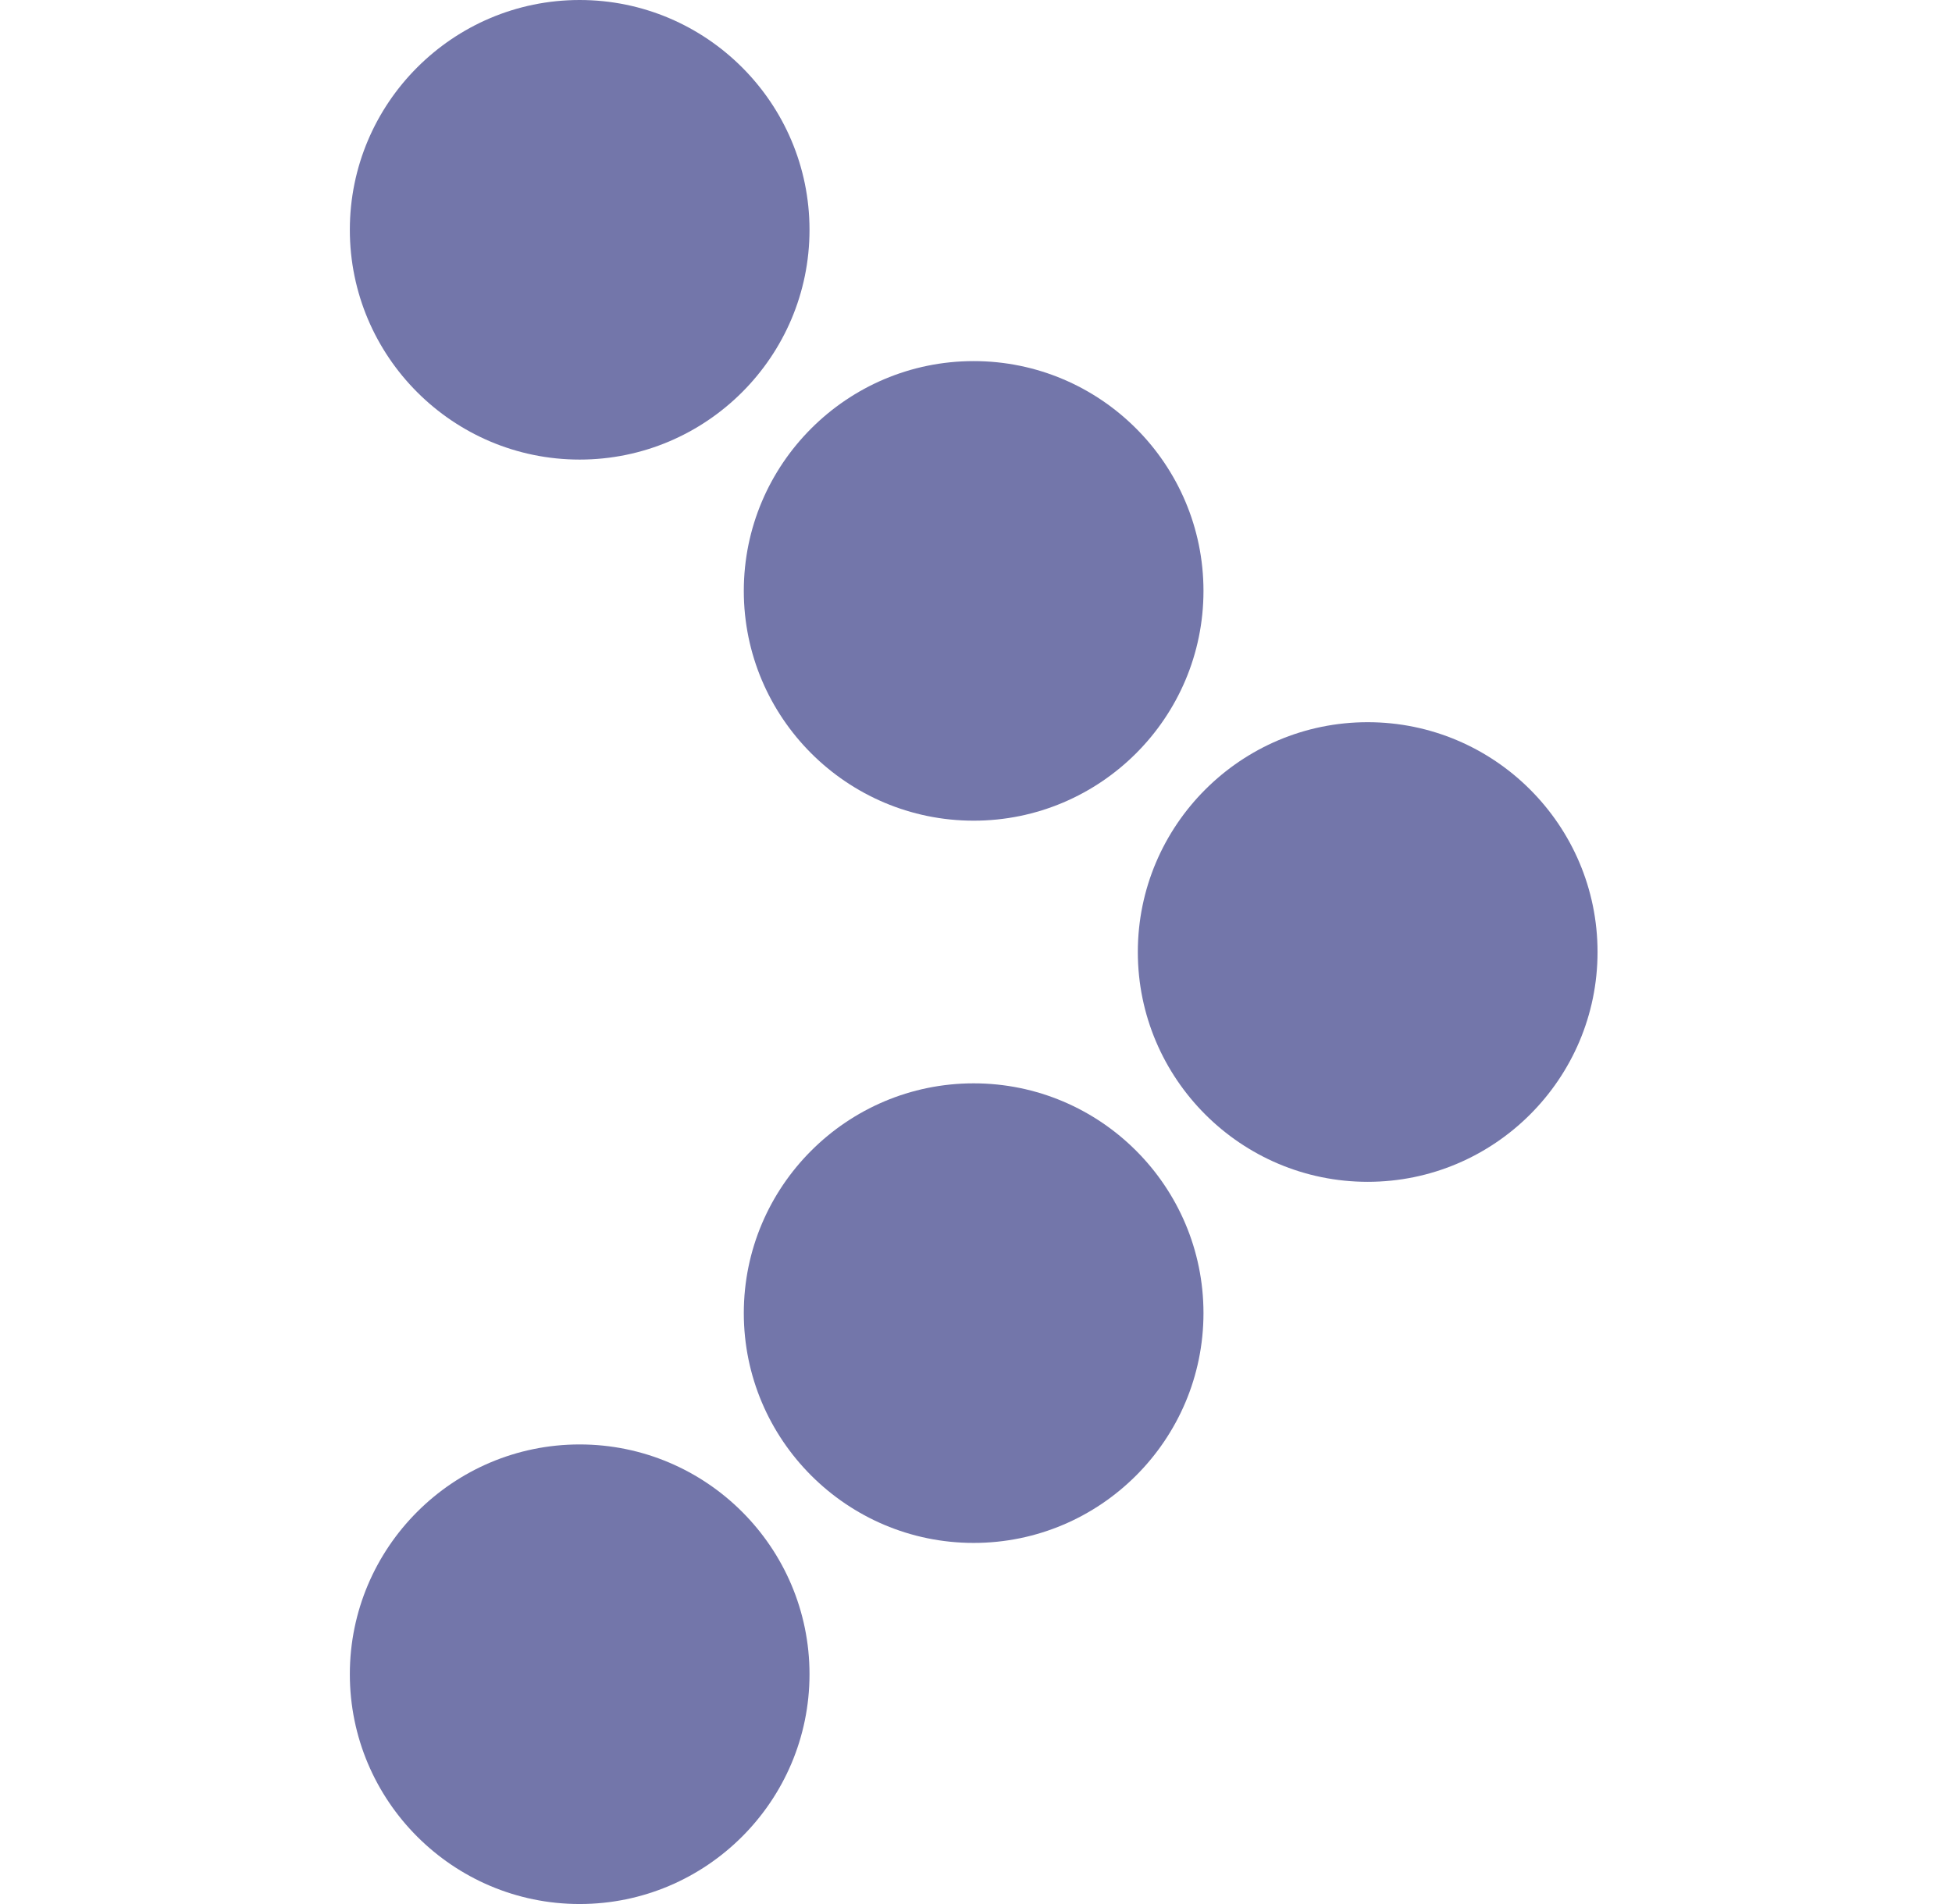 <svg width="41" height="40" viewBox="0 0 41 40" fill="none" xmlns="http://www.w3.org/2000/svg">
<g clip-path="url(#clip0_426_385)">
<path d="M28.727 15.172C26.065 15.172 23.899 17.338 23.899 20C23.899 22.662 26.065 24.828 28.727 24.828C31.389 24.828 33.555 22.662 33.555 20C33.555 17.338 31.389 15.172 28.727 15.172Z" fill="#7376AA"/>
<path d="M20.451 17.241C23.113 17.241 25.278 15.076 25.278 12.414C25.278 9.752 23.113 7.586 20.451 7.586C17.789 7.586 15.623 9.752 15.623 12.414C15.623 15.076 17.789 17.241 20.451 17.241Z" fill="#7376AA"/>
<path d="M12.175 9.655C14.837 9.655 17.003 7.49 17.003 4.828C17.003 2.166 14.837 0 12.175 0C9.513 0 7.348 2.166 7.348 4.828C7.348 7.49 9.513 9.655 12.175 9.655Z" fill="#7376AA"/>
<path d="M20.451 22.759C17.789 22.759 15.623 24.924 15.623 27.586C15.623 30.248 17.789 32.414 20.451 32.414C23.113 32.414 25.278 30.248 25.278 27.586C25.278 24.924 23.113 22.759 20.451 22.759Z" fill="#7376AA"/>
<path d="M12.175 30.345C9.513 30.345 7.348 32.51 7.348 35.172C7.348 37.834 9.513 40 12.175 40C14.837 40 17.003 37.834 17.003 35.172C17.003 32.51 14.837 30.345 12.175 30.345Z" fill="#7376AA"/>
</g>
<defs>
<clipPath id="clip0_426_385">
<rect width="40" height="40" fill="white" transform="translate(0.451)"/>
</clipPath>
</defs>
</svg>
